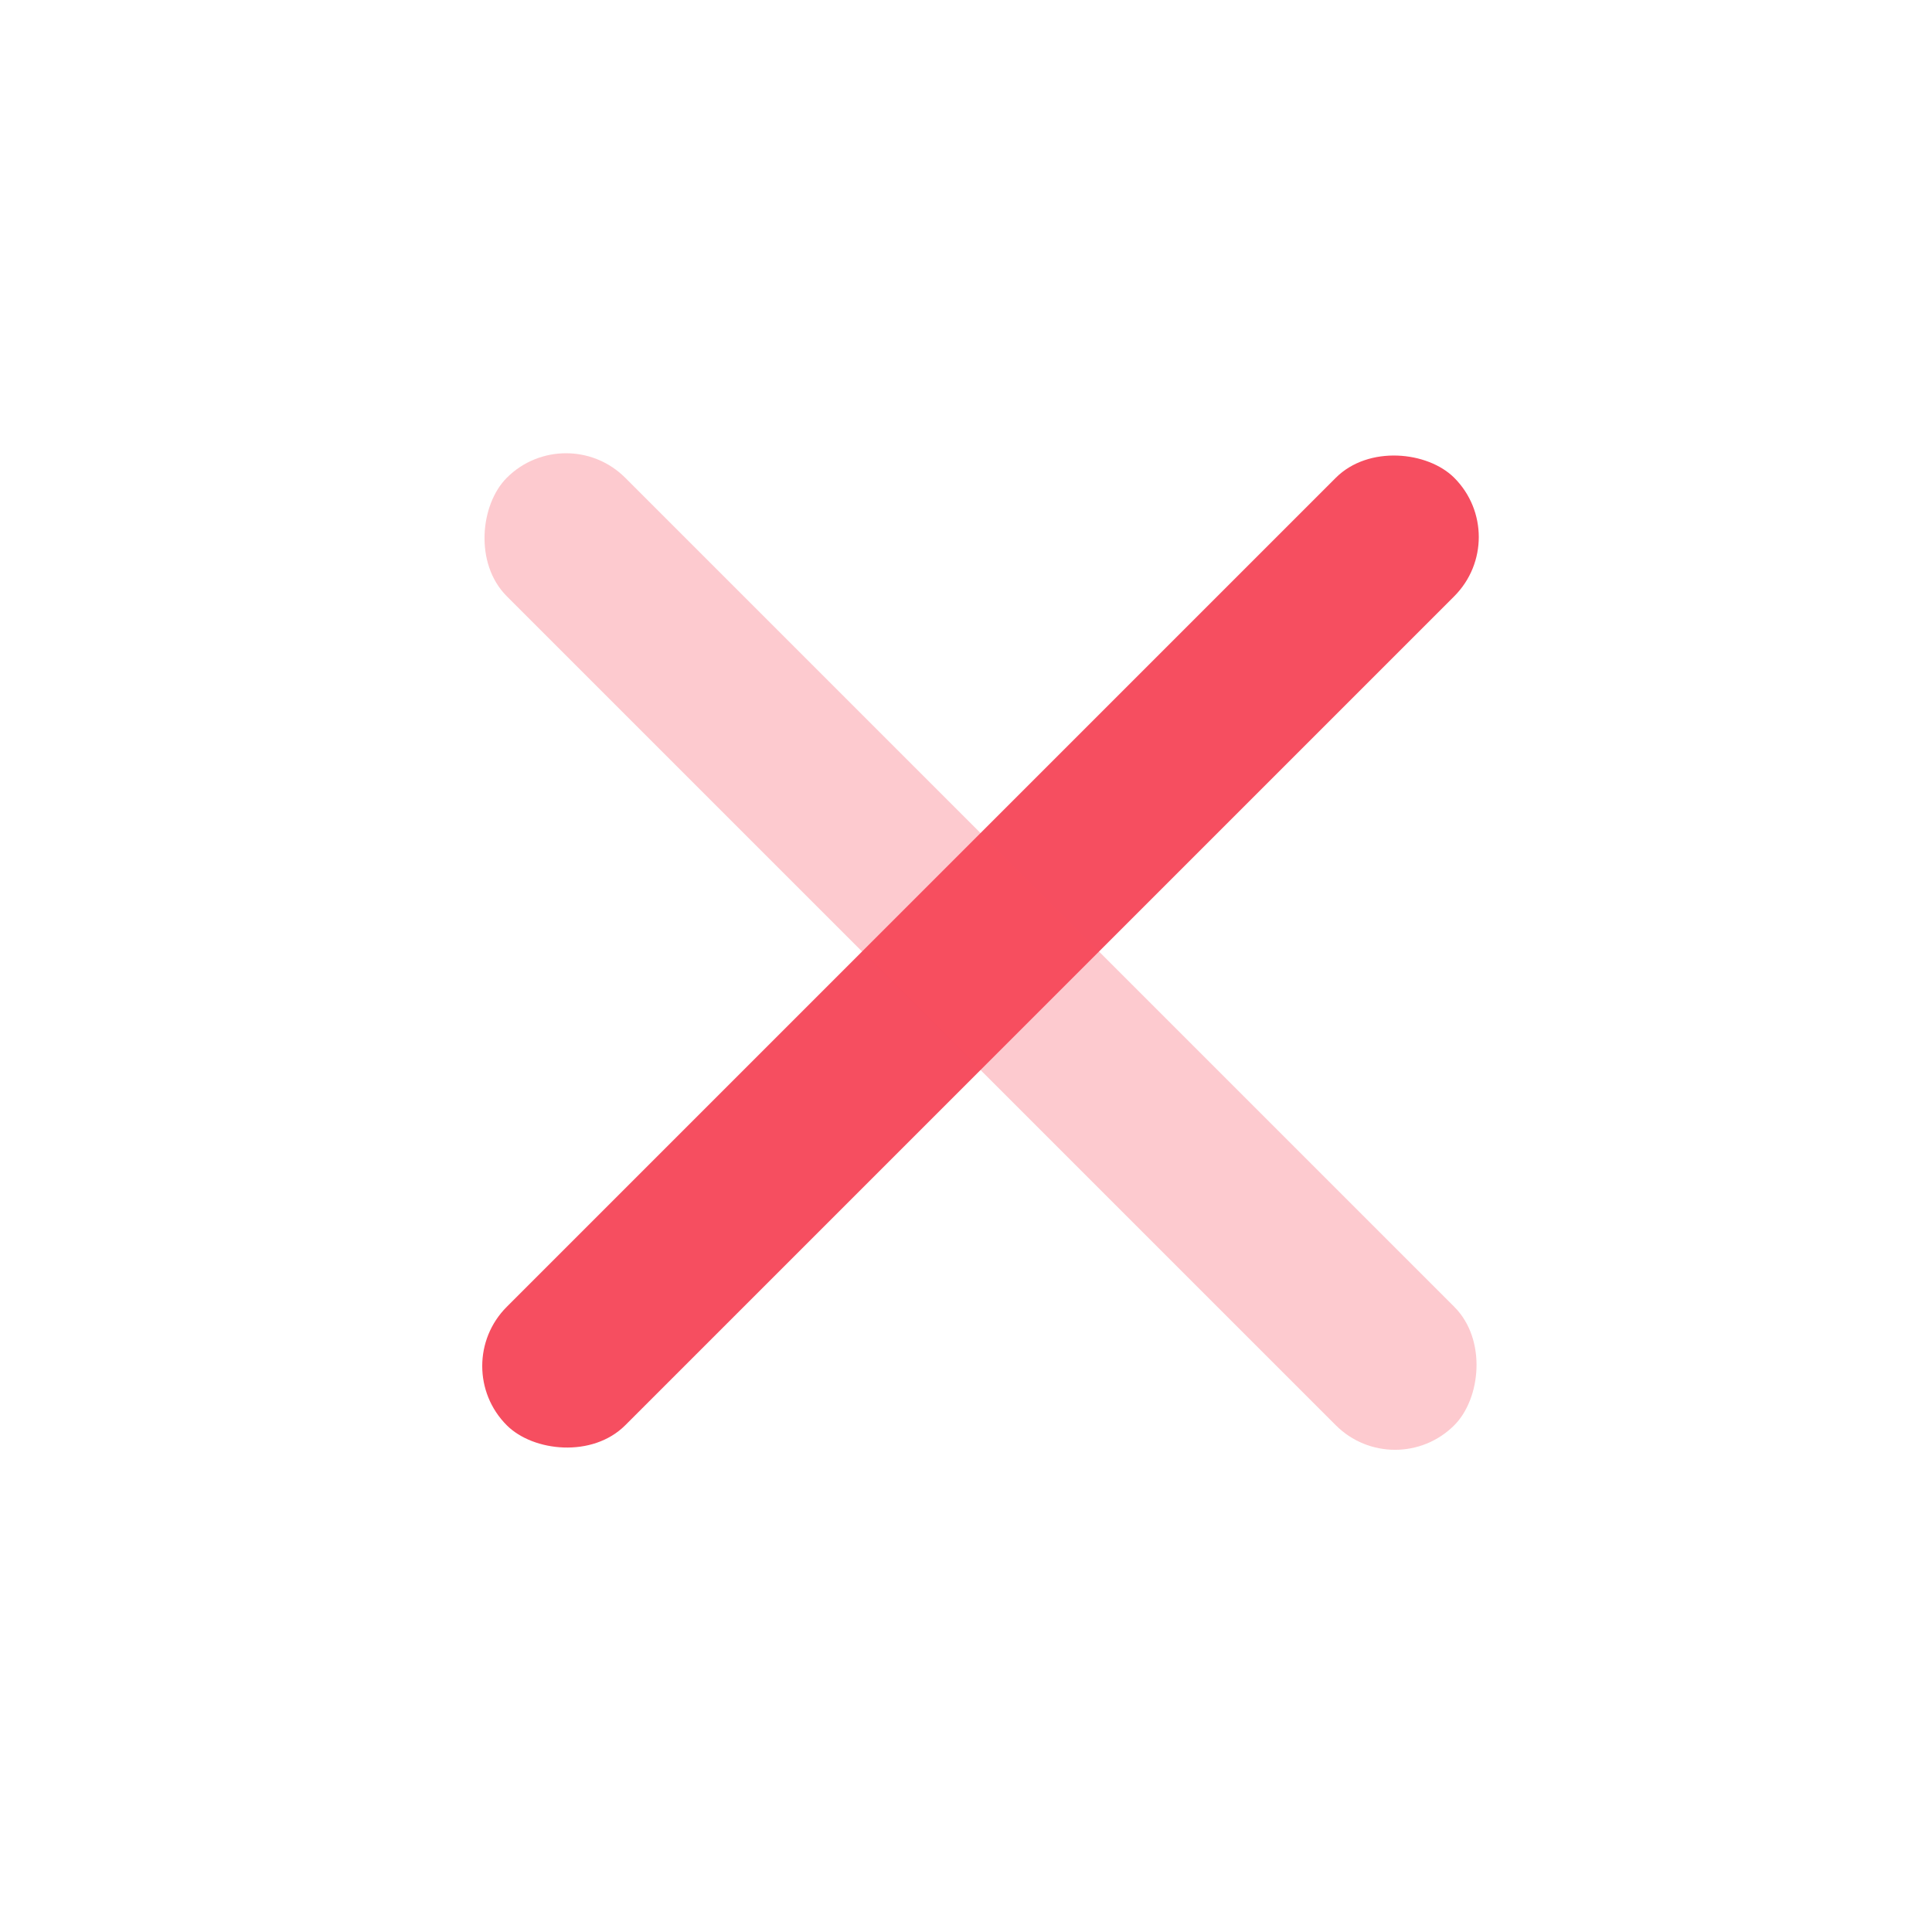 <svg width="31" height="31" viewBox="0 0 31 31" fill="none" xmlns="http://www.w3.org/2000/svg">
<rect x="7.181" y="21.919" width="21.5" height="2.688" rx="1.344" transform="rotate(-45 7.181 21.919)" fill="#F64E60"/>
<rect opacity="0.3" x="9.082" y="6.716" width="21.5" height="2.688" rx="1.344" transform="rotate(45 9.082 6.716)" fill="#F64E60"/>
</svg>
